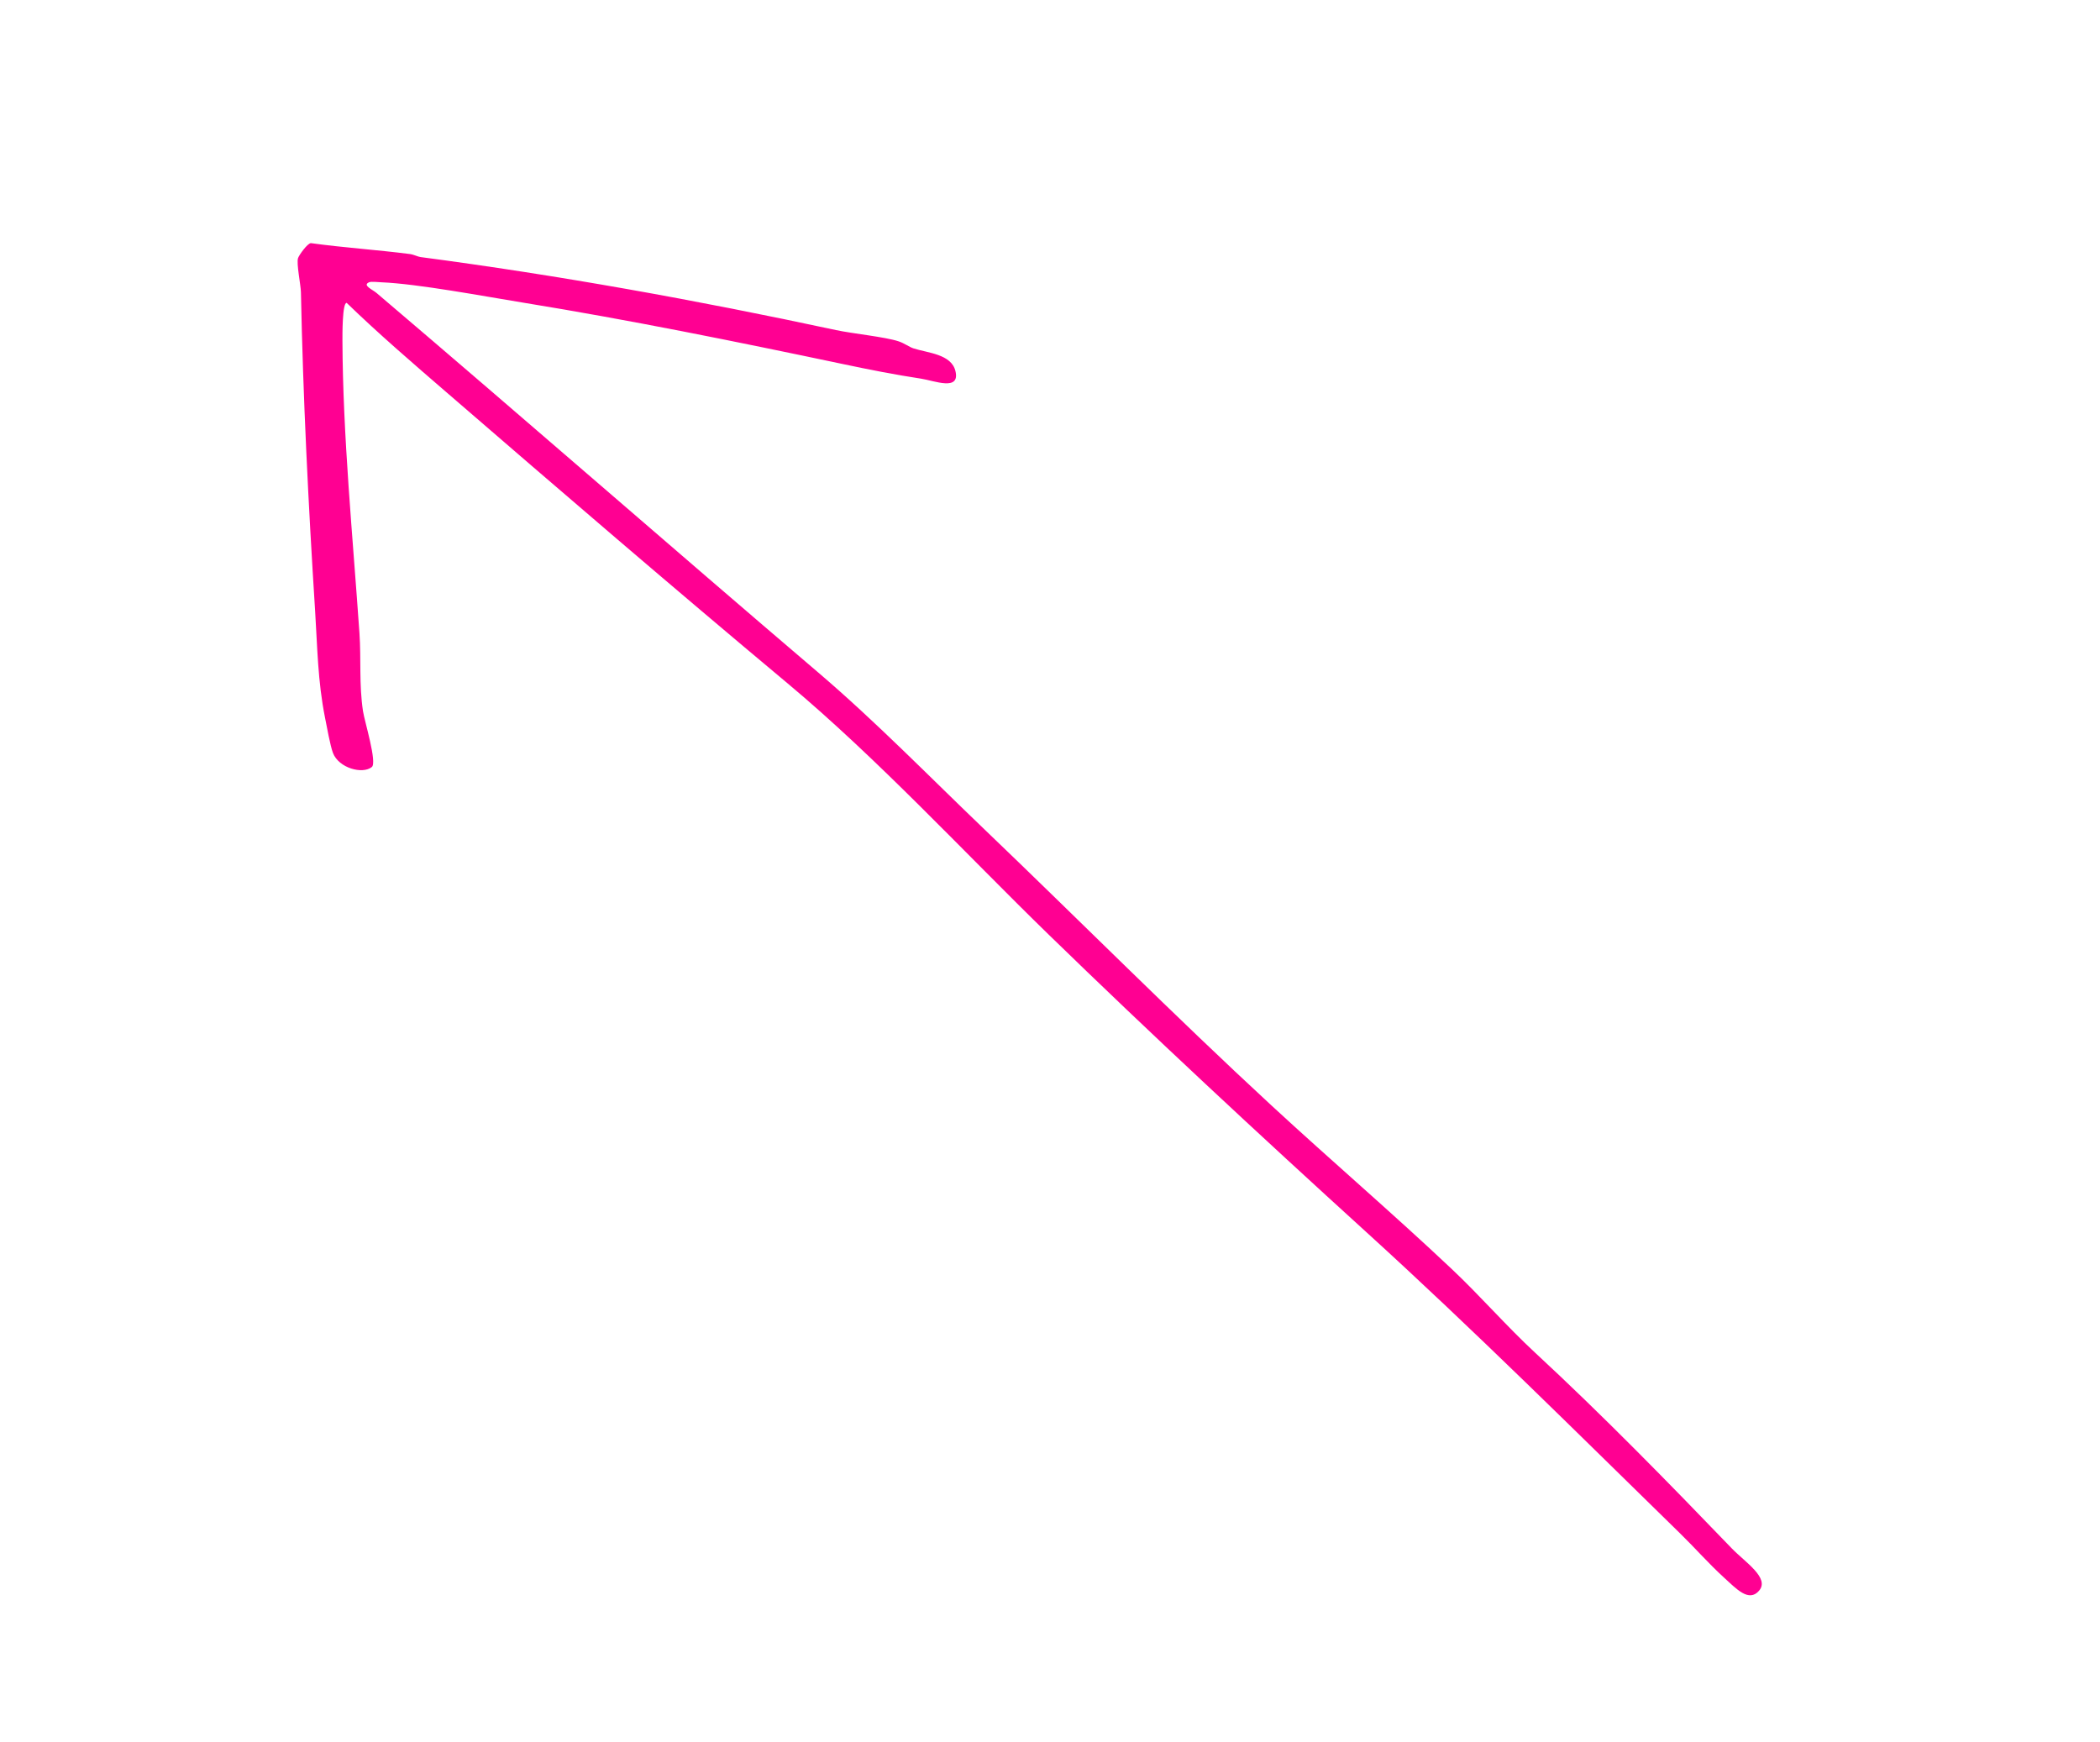 <svg width="188" height="156" viewBox="0 0 188 156" fill="none" xmlns="http://www.w3.org/2000/svg">
<g filter="url(#filter0_d_555_10)">
<path d="M37.645 19.015C49.969 20.64 62.323 22.864 74.842 25.553C76.329 25.872 79.247 26.16 80.454 26.563C80.973 26.736 81.389 27.063 81.775 27.19C83.044 27.602 85.173 27.697 85.536 29.229C85.967 31.047 83.641 30.082 82.454 29.902C80.045 29.536 77.849 29.098 75.398 28.582C65.867 26.574 56.35 24.644 46.898 23.107C43.309 22.524 37.408 21.408 34.14 21.274C33.85 21.262 33.237 21.188 33.048 21.27C32.413 21.543 33.328 21.907 33.714 22.234C47.022 33.551 60.032 44.936 73.224 56.187C78.391 60.592 83.228 65.56 88.105 70.23C96.691 78.45 105.039 86.859 113.864 95.009C119.166 99.907 124.709 104.659 129.937 109.59C132.527 112.033 134.898 114.766 137.406 117.088C143.507 122.734 149.411 128.787 155.031 134.626C156.22 135.861 158.464 137.279 157.476 138.421C156.556 139.482 155.457 138.263 154.298 137.206C152.947 135.97 151.739 134.589 150.446 133.326C141.169 124.262 132.02 115.14 122.33 106.324C112.683 97.547 103.116 88.662 93.847 79.643C86.415 72.41 78.567 63.919 70.515 57.189C60.281 48.636 50.113 39.889 40.061 31.201C37.001 28.558 33.887 25.881 31.042 23.124C30.637 23.038 30.656 26.068 30.657 26.502C30.69 35.015 31.581 44.022 32.18 52.695C32.34 55.021 32.136 57.283 32.497 59.669C32.636 60.593 33.78 64.276 33.287 64.673C32.451 65.348 30.331 64.767 29.81 63.418C29.564 62.778 29.247 61 29.098 60.259C28.44 56.98 28.414 53.877 28.213 50.739C27.604 41.143 27.132 31.647 26.94 22.164C26.927 21.499 26.515 19.561 26.686 19.096C26.789 18.817 27.509 17.8 27.828 17.768C30.805 18.179 33.726 18.362 36.691 18.744C37.044 18.788 37.406 18.985 37.647 19.016L37.645 19.015Z" fill="#FF0092"/>
<path d="M99.588 68.922C99.492 68.835 99.497 68.754 99.604 68.679L106.97 63.82C107.078 63.745 107.177 63.749 107.267 63.83L108.917 65.324C108.993 65.393 109.006 65.467 108.957 65.545L106.799 69.621L112.196 68.476C112.307 68.454 112.401 68.478 112.477 68.547L114.117 70.031C114.214 70.119 114.208 70.2 114.101 70.274L107.015 75.388C106.908 75.462 106.809 75.458 106.719 75.377L105.328 74.118C105.231 74.03 105.236 73.949 105.344 73.875L107.861 72.035C108.177 71.806 108.518 71.576 108.885 71.344C109.26 71.107 109.612 70.886 109.94 70.681L109.899 70.644C109.474 70.75 109.023 70.857 108.547 70.965C108.071 71.073 107.599 71.167 107.132 71.247L104.128 71.799C104.016 71.821 103.919 71.795 103.836 71.719L103.774 71.663C103.691 71.588 103.674 71.511 103.723 71.433L104.819 69.134C104.988 68.797 105.168 68.445 105.361 68.081C105.568 67.716 105.762 67.378 105.944 67.064L105.903 67.027C105.594 67.262 105.27 67.508 104.931 67.765C104.591 68.021 104.257 68.258 103.928 68.475L101.286 70.201C101.178 70.276 101.076 70.269 100.979 70.181L99.588 68.922ZM107.982 76.52C107.885 76.432 107.89 76.351 107.998 76.277L113.41 72.536C113.51 72.467 113.608 72.476 113.705 72.564L115.075 73.804C115.172 73.891 115.171 73.97 115.071 74.039L109.658 77.78C109.551 77.855 109.449 77.848 109.352 77.76L107.982 76.52ZM115.047 72.73C114.77 72.479 114.629 72.229 114.623 71.979C114.625 71.723 114.761 71.503 115.029 71.317L115.271 71.15C115.548 70.959 115.838 70.885 116.143 70.928C116.456 70.966 116.751 71.11 117.028 71.361C117.311 71.618 117.453 71.868 117.451 72.112C117.464 72.357 117.333 72.575 117.057 72.766L116.815 72.933C116.546 73.119 116.251 73.195 115.931 73.163C115.625 73.131 115.331 72.987 115.047 72.73ZM111.744 80.146C111.26 79.708 111.047 79.27 111.105 78.832C111.177 78.395 111.544 77.949 112.204 77.492L113.943 76.29C114.78 75.712 115.538 75.442 116.217 75.481C116.896 75.519 117.519 75.795 118.087 76.309C118.308 76.509 118.523 76.759 118.73 77.057C118.953 77.356 119.099 77.636 119.17 77.896L117.808 78.888C117.748 78.675 117.655 78.474 117.528 78.286C117.408 78.103 117.279 77.95 117.141 77.825C116.906 77.612 116.644 77.516 116.357 77.538C116.077 77.554 115.776 77.674 115.454 77.897L114.268 78.717C114.022 78.887 113.875 79.054 113.828 79.22C113.788 79.38 113.865 79.547 114.059 79.723C114.197 79.848 114.359 79.946 114.545 80.016C114.738 80.093 114.951 80.15 115.183 80.189C115.415 80.227 115.659 80.252 115.915 80.263L114.9 81.146C114.542 81.129 114.178 81.093 113.808 81.04C113.444 80.993 113.087 80.903 112.737 80.769C112.386 80.636 112.055 80.428 111.744 80.146ZM113.937 81.911C113.854 81.836 113.852 81.76 113.93 81.684C114.025 81.574 114.139 81.457 114.272 81.332C114.42 81.208 114.563 81.092 114.702 80.985L115.27 80.36L121.247 76.228C121.355 76.154 121.457 76.161 121.554 76.249L122.924 77.489C123.021 77.576 123.016 77.657 122.908 77.732L116.666 82.046C116.513 82.153 116.359 82.259 116.206 82.365C116.067 82.472 115.932 82.576 115.8 82.678C115.676 82.786 115.556 82.886 115.44 82.977C115.338 83.081 115.231 83.082 115.121 82.982L113.937 81.911ZM117.451 85.312C116.966 84.874 116.753 84.435 116.811 83.998C116.884 83.561 117.25 83.114 117.91 82.658L119.649 81.456C120.486 80.877 121.244 80.607 121.923 80.646C122.603 80.685 123.226 80.961 123.793 81.475C124.015 81.675 124.229 81.924 124.437 82.223C124.659 82.522 124.806 82.802 124.877 83.062L123.514 84.053C123.455 83.84 123.362 83.64 123.235 83.451C123.115 83.269 122.986 83.115 122.847 82.99C122.612 82.777 122.351 82.681 122.064 82.703C121.784 82.72 121.483 82.84 121.16 83.062L119.974 83.882C119.728 84.052 119.582 84.22 119.534 84.385C119.495 84.545 119.572 84.713 119.765 84.888C119.904 85.014 120.066 85.112 120.252 85.182C120.445 85.258 120.657 85.316 120.889 85.354C121.121 85.393 121.365 85.417 121.621 85.428L120.607 86.312C120.249 86.294 119.884 86.259 119.514 86.205C119.151 86.158 118.794 86.068 118.443 85.935C118.093 85.801 117.762 85.594 117.451 85.312ZM119.644 87.077C119.561 87.002 119.559 86.926 119.637 86.85C119.732 86.74 119.846 86.622 119.979 86.497C120.126 86.373 120.269 86.258 120.408 86.151L120.977 85.526L126.954 81.394C127.062 81.32 127.164 81.326 127.261 81.414L128.631 82.654C128.728 82.742 128.722 82.823 128.615 82.897L122.373 87.212C122.219 87.318 122.066 87.424 121.912 87.53C121.773 87.638 121.638 87.742 121.507 87.844C121.382 87.952 121.262 88.051 121.146 88.142C121.044 88.246 120.938 88.248 120.827 88.148L119.644 87.077ZM124.133 91.361C123.282 90.59 122.855 89.891 122.852 89.264C122.849 88.636 123.232 88.057 123.999 87.526L125.22 86.682C126.026 86.125 126.83 85.878 127.632 85.943C128.441 86.013 129.265 86.427 130.102 87.185C130.911 87.918 131.317 88.604 131.319 89.243C131.336 89.883 130.953 90.474 130.17 91.016L129.271 91.636C129.164 91.711 129.062 91.704 128.965 91.616L125.882 88.826L125.548 89.057C125.256 89.258 125.096 89.469 125.067 89.688C125.046 89.901 125.177 90.136 125.461 90.393C125.682 90.594 125.893 90.724 126.095 90.783C126.303 90.849 126.488 90.826 126.649 90.715C126.741 90.651 126.836 90.663 126.933 90.751L128.251 91.944C128.341 92.026 128.339 92.104 128.246 92.179C127.631 92.615 126.987 92.768 126.314 92.637C125.649 92.5 124.922 92.075 124.133 91.361ZM126.896 88.125L128.504 89.582L128.551 89.55C128.904 89.306 129.095 89.074 129.124 88.855C129.153 88.636 129.029 88.402 128.752 88.151C128.461 87.888 128.174 87.75 127.889 87.737C127.611 87.731 127.295 87.849 126.942 88.094L126.896 88.125ZM130.862 97.231C130.765 97.143 130.77 97.062 130.877 96.988L134.275 94.639C134.521 94.47 134.656 94.304 134.681 94.143C134.721 93.983 134.644 93.816 134.45 93.64C134.25 93.458 133.983 93.328 133.651 93.248C133.334 93.169 132.986 93.117 132.606 93.092L133.632 92.201C133.983 92.212 134.34 92.247 134.703 92.306C135.073 92.359 135.429 92.455 135.772 92.594C136.13 92.733 136.457 92.938 136.755 93.207C137.246 93.652 137.466 94.09 137.416 94.523C137.366 94.955 137.014 95.397 136.362 95.848L132.538 98.491C132.431 98.566 132.328 98.559 132.232 98.471L130.862 97.231ZM127.706 94.375C127.609 94.287 127.615 94.206 127.722 94.132L131.799 91.314C132.045 91.144 132.272 90.976 132.481 90.809C132.696 90.649 132.89 90.499 133.06 90.359C133.161 90.267 133.264 90.268 133.368 90.362L134.551 91.433C134.634 91.508 134.644 91.584 134.58 91.662C134.517 91.727 134.439 91.803 134.345 91.89C134.259 91.972 134.165 92.058 134.064 92.151C133.97 92.237 133.874 92.315 133.774 92.384L133.229 92.976L129.383 95.635C129.275 95.709 129.173 95.703 129.076 95.615L127.706 94.375ZM135.864 97.99C135.767 97.903 135.773 97.822 135.88 97.747L136.974 96.991C137.082 96.917 137.184 96.924 137.281 97.011L141.007 100.384C141.104 100.472 141.098 100.553 140.991 100.627L139.897 101.383C139.789 101.458 139.687 101.451 139.59 101.363L135.864 97.99ZM140.604 106.271C139.829 105.569 139.424 104.877 139.388 104.195C139.359 103.519 139.751 102.9 140.565 102.338L141.682 101.565C142.496 101.003 143.324 100.778 144.167 100.892C145.01 101.005 145.822 101.415 146.604 102.123C147.386 102.831 147.792 103.523 147.821 104.199C147.85 104.875 147.457 105.494 146.644 106.056L145.526 106.828C144.713 107.391 143.884 107.616 143.041 107.502C142.199 107.389 141.386 106.978 140.604 106.271ZM142.159 105.196C142.443 105.453 142.731 105.585 143.024 105.593C143.316 105.6 143.655 105.471 144.038 105.206L144.822 104.665C145.198 104.404 145.401 104.159 145.431 103.929C145.46 103.698 145.333 103.455 145.05 103.198C144.766 102.941 144.478 102.809 144.185 102.801C143.892 102.794 143.558 102.92 143.182 103.18L142.399 103.721C142.015 103.987 141.808 104.235 141.778 104.465C141.748 104.696 141.875 104.939 142.159 105.196ZM146.341 111.464C145.566 110.762 145.161 110.07 145.125 109.388C145.096 108.712 145.488 108.093 146.302 107.531L147.419 106.758C148.233 106.196 149.061 105.971 149.904 106.085C150.747 106.198 151.559 106.609 152.341 107.316C153.123 108.024 153.529 108.716 153.558 109.392C153.587 110.068 153.194 110.687 152.38 111.249L151.263 112.022C150.45 112.584 149.621 112.809 148.778 112.695C147.936 112.582 147.123 112.172 146.341 111.464ZM147.896 110.389C148.18 110.646 148.468 110.778 148.761 110.786C149.053 110.793 149.392 110.664 149.775 110.399L150.559 109.858C150.935 109.598 151.138 109.352 151.168 109.122C151.197 108.891 151.07 108.648 150.787 108.391C150.503 108.134 150.215 108.002 149.922 107.994C149.629 107.987 149.295 108.113 148.919 108.373L148.136 108.914C147.752 109.18 147.545 109.428 147.515 109.658C147.485 109.889 147.612 110.132 147.896 110.389ZM151.673 116.29C150.905 115.595 150.497 114.993 150.45 114.484C150.417 113.977 150.752 113.519 151.453 113.112C151.574 113.05 151.68 113.06 151.77 113.142L153.025 114.278C153.115 114.36 153.103 114.44 152.988 114.52C152.796 114.653 152.695 114.794 152.685 114.945C152.675 115.095 152.76 115.252 152.94 115.415C153.141 115.596 153.324 115.707 153.49 115.747C153.656 115.787 153.816 115.754 153.969 115.648C154.092 115.563 154.154 115.459 154.155 115.337C154.155 115.215 154.105 115.035 154.003 114.796L153.374 113.325C153.203 112.913 153.156 112.559 153.235 112.262C153.327 111.965 153.569 111.682 153.961 111.411C154.521 111.024 155.102 110.888 155.703 111.003C156.304 111.118 156.964 111.501 157.684 112.152C158.424 112.822 158.822 113.409 158.877 113.912C158.946 114.417 158.693 114.868 158.117 115.266C158.01 115.34 157.904 115.33 157.8 115.236L156.555 114.109C156.465 114.027 156.481 113.944 156.604 113.859C156.742 113.764 156.801 113.651 156.78 113.522C156.767 113.388 156.677 113.245 156.511 113.095C156.338 112.938 156.18 112.844 156.035 112.811C155.898 112.785 155.76 112.819 155.622 112.915C155.529 112.978 155.48 113.062 155.473 113.166C155.466 113.271 155.511 113.433 155.606 113.654L156.248 115.1C156.447 115.537 156.507 115.91 156.428 116.218C156.349 116.527 156.106 116.822 155.699 117.103C155.108 117.512 154.472 117.647 153.792 117.51C153.127 117.373 152.42 116.967 151.673 116.29ZM157.054 121.161C156.591 120.742 156.29 120.359 156.151 120.013C156.02 119.661 156.054 119.318 156.251 118.982C156.456 118.653 156.82 118.308 157.342 117.947L159.507 116.45L158.78 115.792C158.684 115.705 158.689 115.624 158.796 115.549L160.006 114.714C160.105 114.645 160.204 114.654 160.301 114.742L161.079 115.446L162.637 114.651C162.751 114.594 162.853 114.607 162.943 114.688L164.074 115.712C164.171 115.8 164.166 115.881 164.058 115.955L162.688 116.903L163.944 118.039C164.041 118.127 164.039 118.205 163.939 118.274L162.73 119.11C162.623 119.185 162.52 119.178 162.424 119.09L161.168 117.953L159.141 119.354C158.895 119.524 158.748 119.692 158.701 119.857C158.668 120.024 158.749 120.194 158.942 120.37C159.053 120.47 159.175 120.562 159.309 120.647C159.45 120.737 159.605 120.823 159.776 120.904C159.933 120.972 159.946 121.051 159.815 121.142L158.606 121.977C158.522 122.036 158.422 122.044 158.308 122.002C158.101 121.912 157.885 121.791 157.661 121.637C157.443 121.489 157.241 121.33 157.054 121.161ZM161.261 124.969C160.41 124.199 159.983 123.5 159.98 122.872C159.977 122.244 160.36 121.665 161.127 121.134L162.348 120.291C163.154 119.733 163.958 119.487 164.76 119.551C165.569 119.621 166.393 120.036 167.23 120.793C168.039 121.526 168.445 122.212 168.447 122.852C168.464 123.492 168.081 124.082 167.298 124.624L166.399 125.245C166.292 125.319 166.19 125.312 166.093 125.225L163.01 122.434L162.676 122.665C162.385 122.867 162.224 123.077 162.195 123.296C162.174 123.51 162.305 123.745 162.589 124.002C162.81 124.202 163.022 124.332 163.223 124.392C163.431 124.458 163.616 124.435 163.777 124.323C163.869 124.26 163.964 124.272 164.061 124.359L165.379 125.553C165.469 125.634 165.467 125.712 165.374 125.788C164.759 126.224 164.115 126.376 163.442 126.245C162.777 126.108 162.05 125.683 161.261 124.969ZM164.024 121.734L165.633 123.19L165.679 123.158C166.032 122.914 166.223 122.683 166.252 122.464C166.281 122.245 166.157 122.01 165.88 121.759C165.59 121.496 165.302 121.358 165.017 121.346C164.739 121.339 164.423 121.458 164.07 121.702L164.024 121.734ZM167.99 130.839C167.893 130.752 167.898 130.671 168.006 130.596L171.403 128.248C171.649 128.078 171.784 127.913 171.809 127.752C171.849 127.592 171.772 127.424 171.578 127.248C171.378 127.067 171.111 126.936 170.779 126.856C170.462 126.777 170.114 126.725 169.734 126.701L170.76 125.809C171.111 125.82 171.468 125.855 171.831 125.914C172.201 125.967 172.558 126.063 172.9 126.202C173.258 126.342 173.585 126.546 173.883 126.815C174.374 127.26 174.594 127.699 174.544 128.131C174.494 128.564 174.142 129.005 173.49 129.457L169.666 132.099C169.559 132.174 169.457 132.167 169.36 132.079L167.99 130.839ZM164.834 127.983C164.737 127.895 164.743 127.814 164.85 127.74L168.927 124.922C169.173 124.752 169.4 124.584 169.609 124.418C169.825 124.257 170.018 124.107 170.188 123.968C170.289 123.875 170.392 123.876 170.496 123.97L171.679 125.041C171.762 125.117 171.772 125.193 171.708 125.27C171.645 125.335 171.567 125.412 171.473 125.498C171.387 125.58 171.293 125.667 171.192 125.759C171.099 125.846 171.002 125.924 170.902 125.993L170.357 126.584L166.511 129.243C166.403 129.318 166.301 129.311 166.204 129.223L164.834 127.983Z" fill="white"/>
</g>
<defs>
<filter id="filter0_d_555_10" x="22.645" y="17.769" width="159.221" height="129.062" filterUnits="userSpaceOnUse" color-interpolation-filters="sRGB">
<feFlood flood-opacity="0" result="BackgroundImageFix"/>
<feColorMatrix in="SourceAlpha" type="matrix" values="0 0 0 0 0 0 0 0 0 0 0 0 0 0 0 0 0 0 127 0" result="hardAlpha"/>
<feOffset dy="4"/>
<feGaussianBlur stdDeviation="2"/>
<feComposite in2="hardAlpha" operator="out"/>
<feColorMatrix type="matrix" values="0 0 0 0 0 0 0 0 0 0 0 0 0 0 0 0 0 0 0.25 0"/>
<feBlend mode="normal" in2="BackgroundImageFix" result="effect1_dropShadow_555_10"/>
<feBlend mode="normal" in="SourceGraphic" in2="effect1_dropShadow_555_10" result="shape"/>
</filter>
</defs>
</svg>
